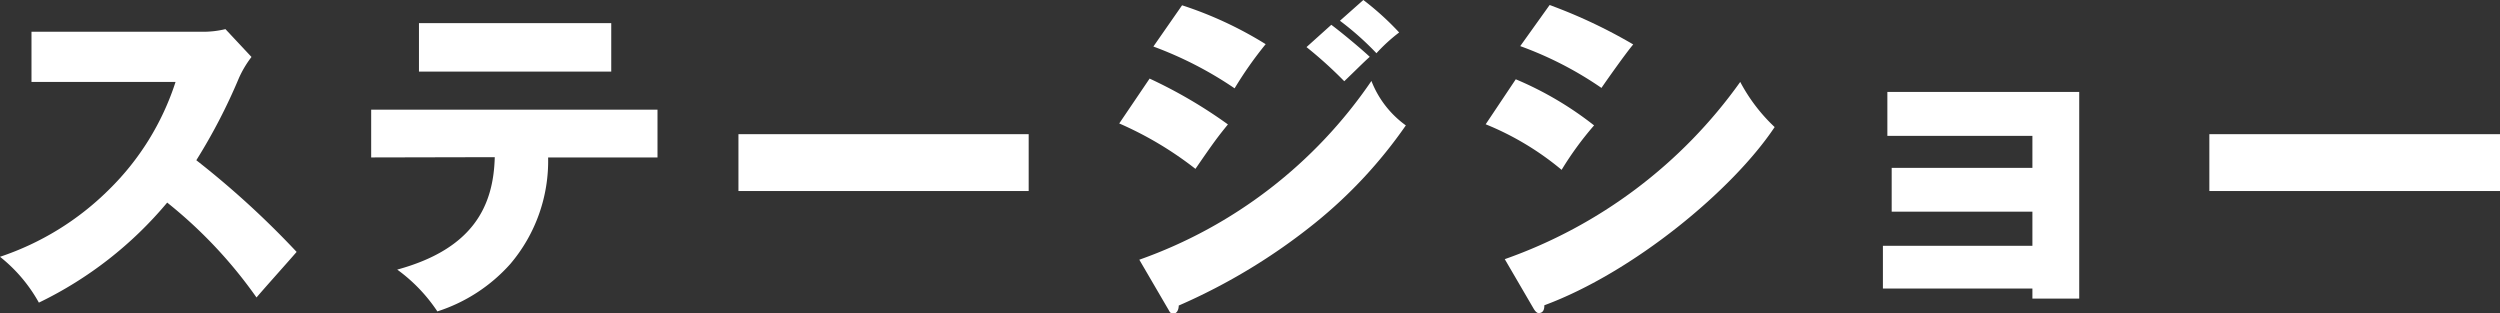 <svg xmlns="http://www.w3.org/2000/svg" viewBox="0 0 179.43 22.47"><rect x="0" y="0" width="179.43" height="22.47" fill="#333333" stroke="none"/><defs><style>.b3af893f-cdea-46a3-9371-3f99176873f6{fill:#fff;}</style></defs><title>ttl_public_stageshow</title><g id="aa8fedcb-7f1e-4c82-ac8c-b6132cd518ad" data-name="レイヤー 2"><g id="a12df77b-4abf-4521-895e-335a9ce562bb" data-name="コンテンツ"><path class="b3af893f-cdea-46a3-9371-3f99176873f6" d="M2.26,5.88V2.28H14.52a6.83,6.83,0,0,0,1.66-.19l1.87,2a7.42,7.42,0,0,0-.91,1.53,40.91,40.91,0,0,1-3.05,5.88,63.52,63.52,0,0,1,7.2,6.58c-.79.91-2.09,2.35-2.88,3.27A33,33,0,0,0,12,14.54a27.69,27.69,0,0,1-9.21,7.18A11,11,0,0,0,0,18.43a20.11,20.11,0,0,0,7.8-4.8,19,19,0,0,0,4.8-7.75Z"/><path class="b3af893f-cdea-46a3-9371-3f99176873f6" d="M26.64,11.3V7.87H47.19V11.3H39.34a11.41,11.41,0,0,1-2.71,7.64,11.85,11.85,0,0,1-5.24,3.41,11.68,11.68,0,0,0-2.88-3c5.45-1.49,6.91-4.56,7-8.07ZM43.87,1.66V5.14H30.07V1.66Z"/><path class="b3af893f-cdea-46a3-9371-3f99176873f6" d="M73.83,9.63v4.08H53V9.63Z"/><path class="b3af893f-cdea-46a3-9371-3f99176873f6" d="M82.51,5.64a34.39,34.39,0,0,1,5.62,3.29c-.7.86-1,1.25-2.33,3.19a25.27,25.27,0,0,0-5.47-3.26Zm-.74,13A33.78,33.78,0,0,0,98.43,5.81,7.09,7.09,0,0,0,100.9,9a33.57,33.57,0,0,1-6.51,7,42.83,42.83,0,0,1-9.79,5.93c0,.27-.12.58-.38.58s-.29-.19-.39-.34ZM84.84.38a27.42,27.42,0,0,1,6,2.79,27.31,27.31,0,0,0-2.23,3.17,26.79,26.79,0,0,0-5.83-3Zm10.71,1.4c.74.55,2.18,1.75,2.76,2.3-.27.22-1.23,1.18-1.83,1.75a30,30,0,0,0-2.71-2.45ZM97.85,0a20.25,20.25,0,0,1,2.57,2.33,12.12,12.12,0,0,0-1.63,1.49,20.81,20.81,0,0,0-2.62-2.33Z"/><path class="b3af893f-cdea-46a3-9371-3f99176873f6" d="M108.79,5.69A24.29,24.29,0,0,1,114.41,9a23.35,23.35,0,0,0-2.33,3.19,20.52,20.52,0,0,0-5.45-3.27ZM108,18.6a35,35,0,0,0,16.9-12.72,12.39,12.39,0,0,0,2.47,3.24c-3,4.51-10.13,10.42-16.53,12.79,0,.15,0,.56-.41.56-.17,0-.31-.24-.36-.32ZM111.22.36a36.81,36.81,0,0,1,6,2.83c-.5.58-1.94,2.62-2.28,3.12a25.6,25.6,0,0,0-5.83-3Z"/><path class="b3af893f-cdea-46a3-9371-3f99176873f6" d="M135.14,20.71V17.64h10.73V15.19h-10.1V12.05h10.1V9.75H135.46V6.6h13.77V21.43h-3.36v-.72Z"/><path class="b3af893f-cdea-46a3-9371-3f99176873f6" d="M179.43,9.63v4.08H158.57V9.63Z"/></g></g></svg>